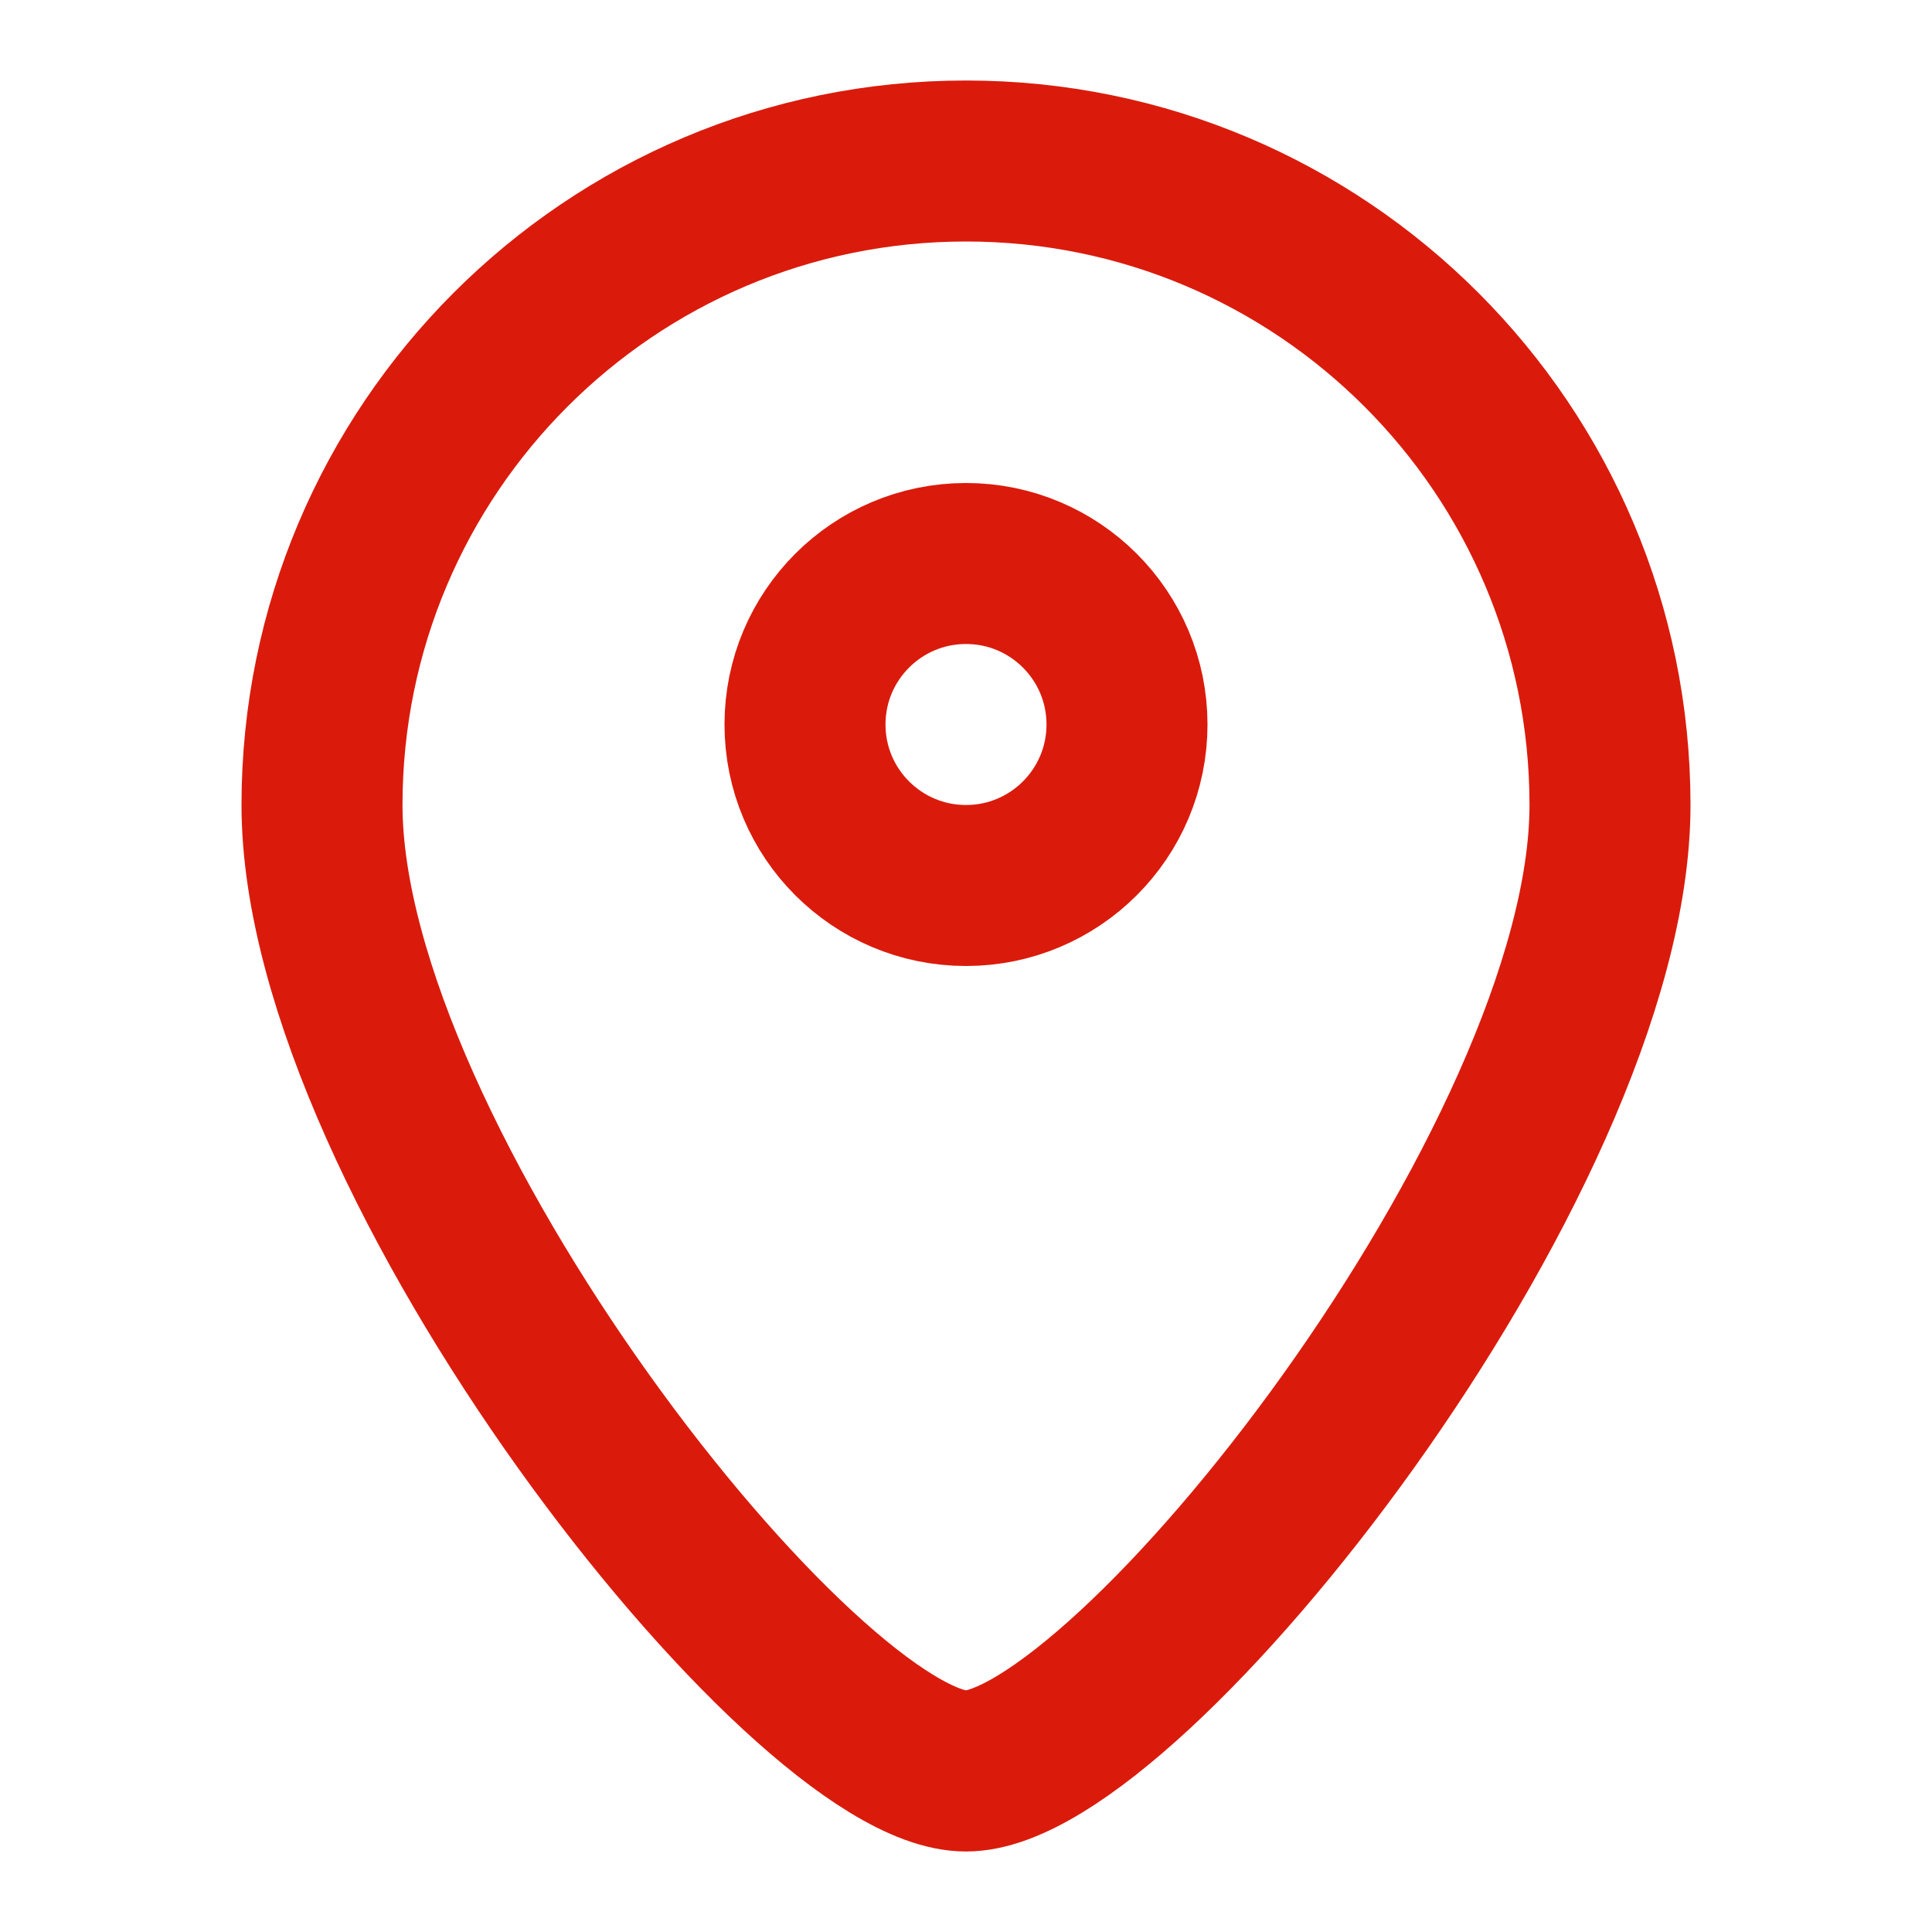 <svg width="24" height="24" viewBox="0 0 24 24" fill="none" xmlns="http://www.w3.org/2000/svg">
<path d="M12 22C14 22 20 14.418 20 10C20 5.582 16.418 2 12 2C7.582 2 4 5.582 4 10C4 14.418 10 22 12 22Z" stroke="#DA1B0C" stroke-width="2" stroke-linecap="round"/>
<circle cx="12" cy="9" r="2" stroke="#DA1B0C" stroke-width="2"/>
</svg>
